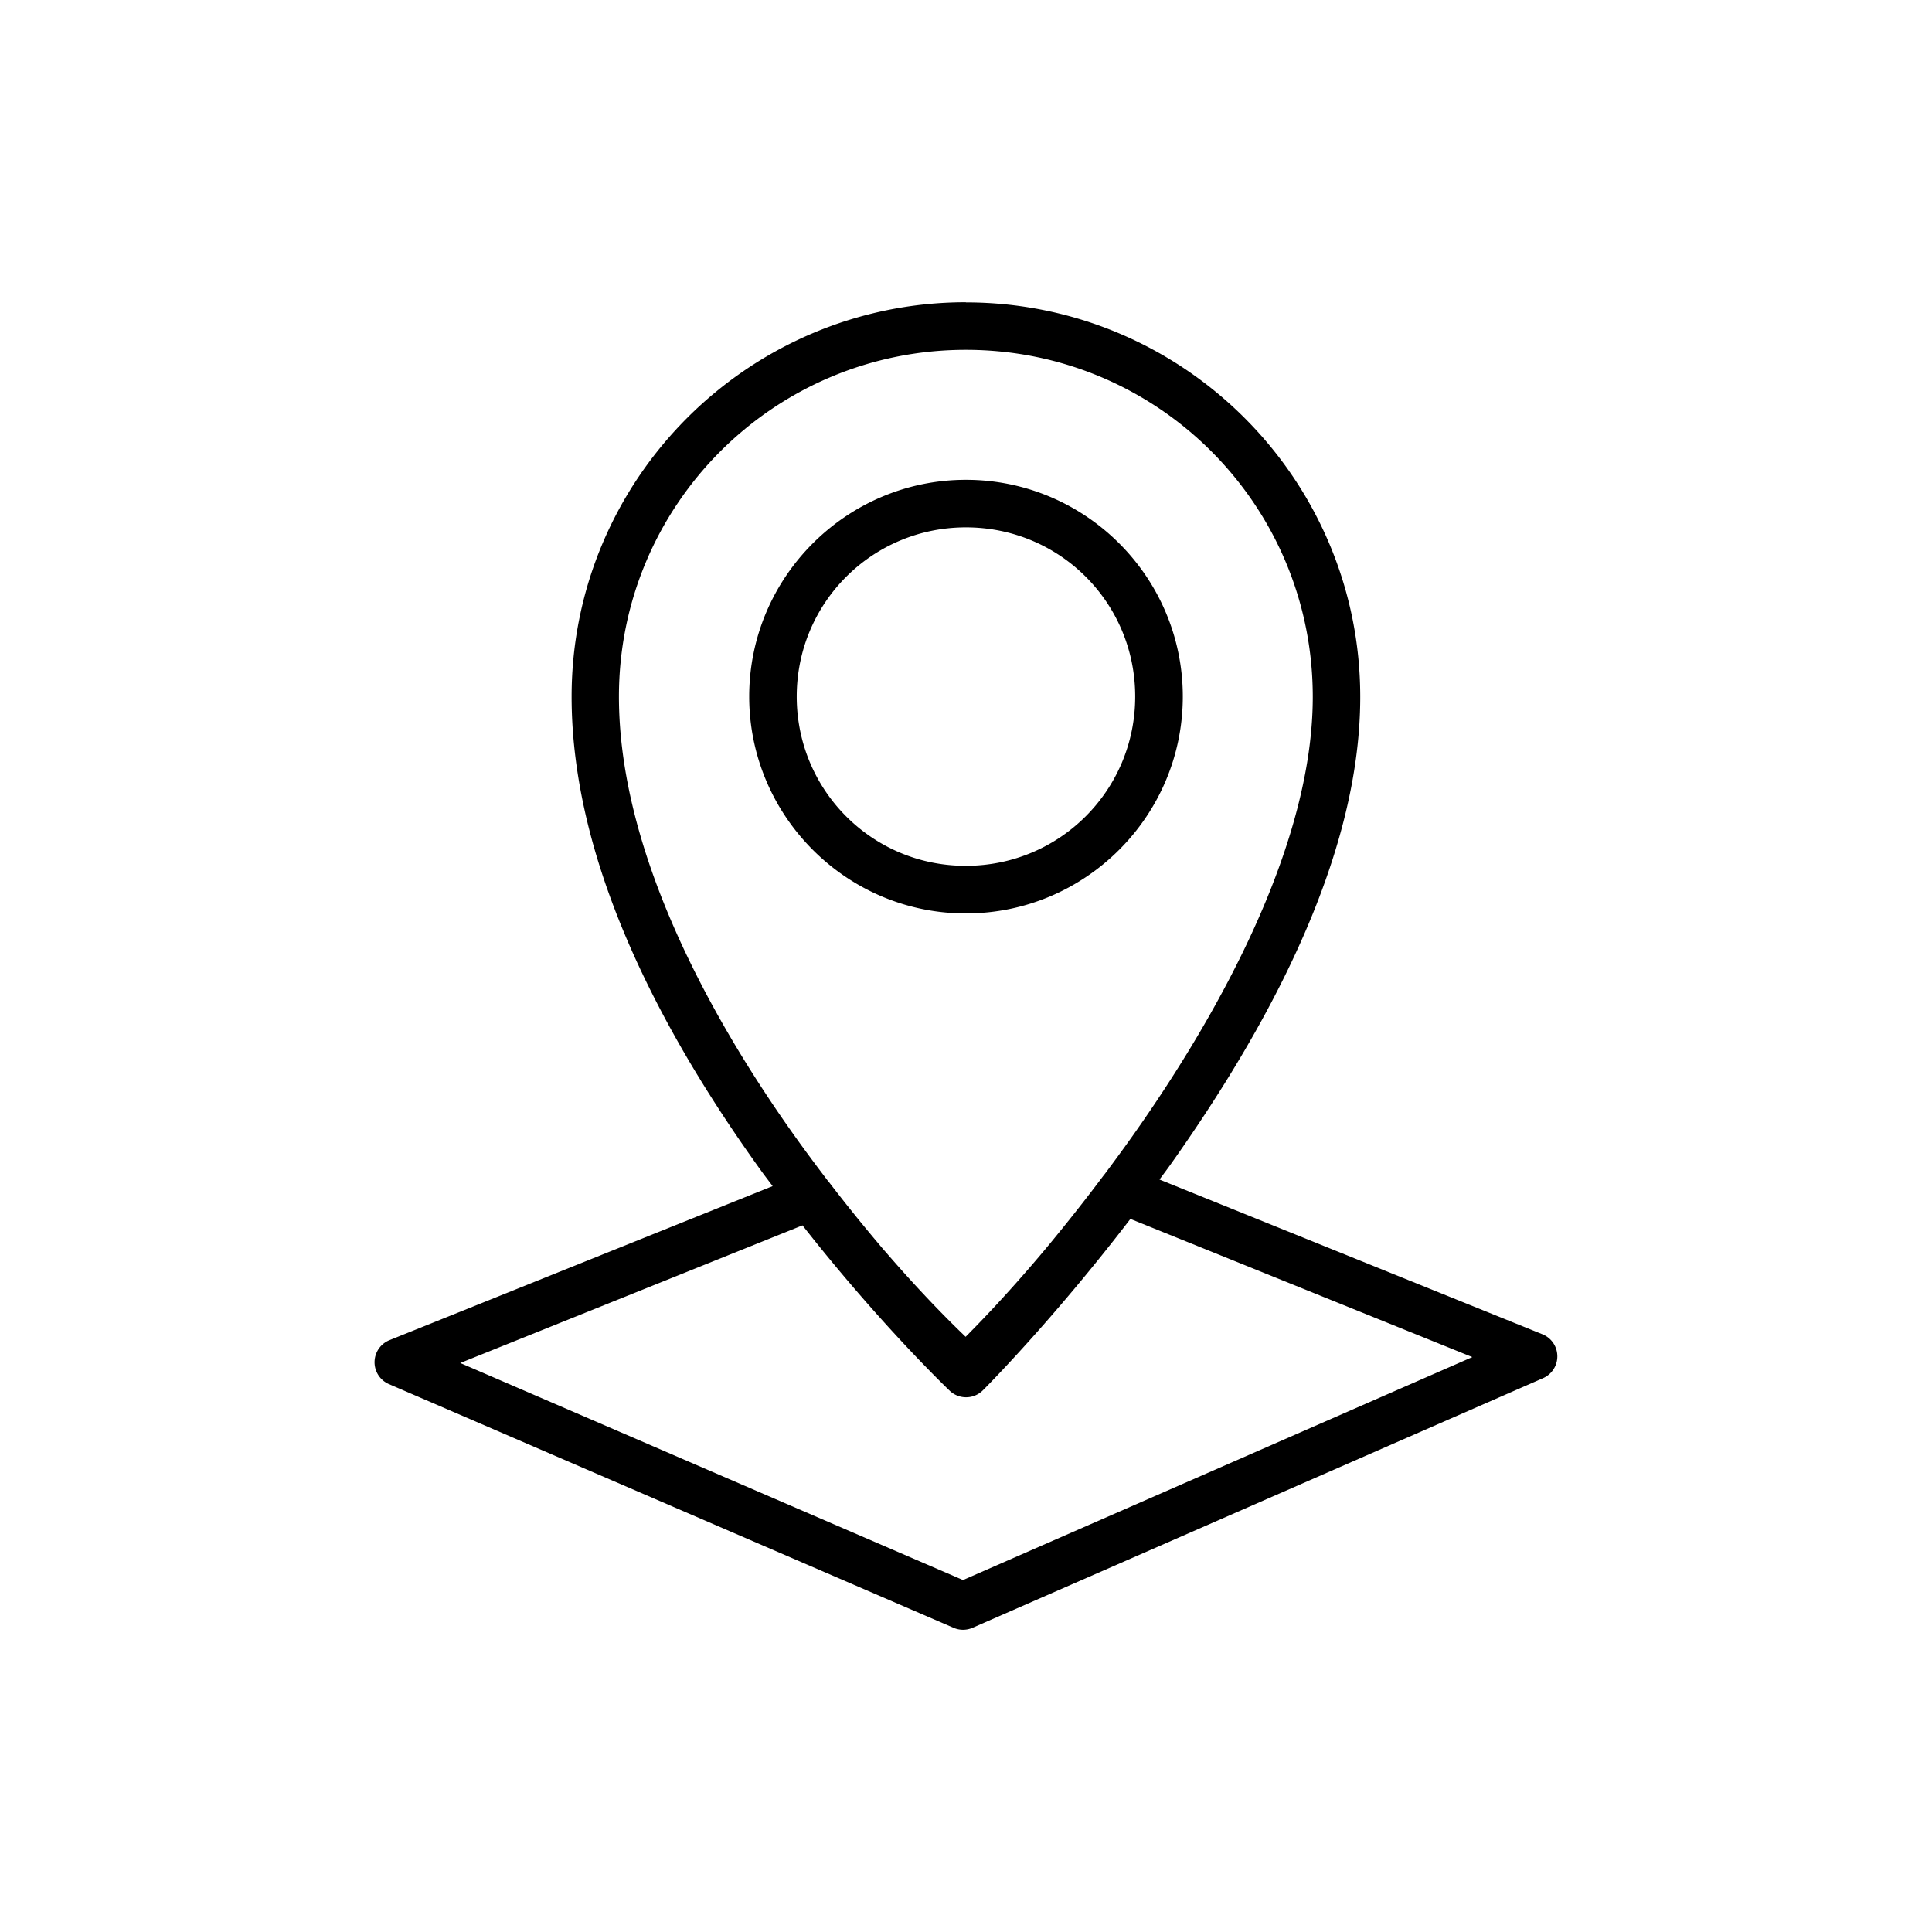 <?xml version="1.0" encoding="UTF-8" standalone="no"?>
<svg
   xmlns:dc="http://purl.org/dc/elements/1.1/"
   xmlns:cc="http://creativecommons.org/ns#"
   xmlns:rdf="http://www.w3.org/1999/02/22-rdf-syntax-ns#"
   xmlns:svg="http://www.w3.org/2000/svg"
   xmlns="http://www.w3.org/2000/svg"
   xmlns:sodipodi="http://sodipodi.sourceforge.net/DTD/sodipodi-0.dtd"
   xmlns:inkscape="http://www.inkscape.org/namespaces/inkscape"
   width="100"
   height="100"
   viewBox="0 0 26.458 26.458"
   version="1.1"
   id="svg1676"
   inkscape:version="1.0.1 (3bc2e813f5, 2020-09-07)"
   sodipodi:docname="orienteering_mappoint.svg">
  <defs
     id="defs1670" />
  <sodipodi:namedview
     id="base"
     pagecolor="#ffffff"
     bordercolor="#666666"
     borderopacity="1.0"
     inkscape:pageopacity="0.0"
     inkscape:pageshadow="2"
     inkscape:zoom="3.0011188"
     inkscape:cx="-18.330835"
     inkscape:cy="72.739271"
     inkscape:document-units="px"
     inkscape:current-layer="layer1"
     inkscape:document-rotation="0"
     showgrid="false"
     inkscape:window-width="1920"
     inkscape:window-height="1001"
     inkscape:window-x="-9"
     inkscape:window-y="-9"
     inkscape:window-maximized="1"
     units="px"
     inkscape:pagecheckerboard="true"
     inkscape:showpageshadow="false" />
  <g
     inkscape:label="Layer 1"
     inkscape:groupmode="layer"
     id="layer1">
    <path
       id="path1240-9"
       style="color:#000000;font-style:normal;font-variant:normal;font-weight:normal;font-stretch:normal;font-size:medium;line-height:normal;font-family:sans-serif;font-variant-ligatures:normal;font-variant-position:normal;font-variant-caps:normal;font-variant-numeric:normal;font-variant-alternates:normal;font-variant-east-asian:normal;font-feature-settings:normal;font-variation-settings:normal;text-indent:0;text-align:start;text-decoration:none;text-decoration-line:none;text-decoration-style:solid;text-decoration-color:#000000;letter-spacing:normal;word-spacing:normal;text-transform:none;writing-mode:lr-tb;direction:ltr;text-orientation:mixed;dominant-baseline:auto;baseline-shift:baseline;text-anchor:start;white-space:normal;shape-padding:0;shape-margin:0;inline-size:0;clip-rule:nonzero;display:inline;overflow:visible;visibility:visible;isolation:auto;mix-blend-mode:normal;color-interpolation:sRGB;color-interpolation-filters:linearRGB;solid-color:#000000;solid-opacity:1;vector-effect:none;fill:#000000;fill-opacity:1;fill-rule:nonzero;stroke:none;stroke-width:1.058;stroke-linecap:round;stroke-linejoin:round;stroke-miterlimit:4;stroke-dasharray:none;stroke-dashoffset:0;stroke-opacity:1;color-rendering:auto;image-rendering:auto;shape-rendering:auto;text-rendering:auto;enable-background:accumulate;stop-color:#000000"
       d="m 13.228,4.139 v 3.25e-4 c -2.976,0 -5.4,2.42 -5.4,5.4 0,2.352 1.31,4.71 2.598,6.497 0.052,0.072 0.103,0.137 0.155,0.207 l -5.248,2.11 a 0.326,0.326 0 0 0 -0.008,0.601 l 7.734,3.338 a 0.326,0.326 0 0 0 0.259,0 l 7.814,-3.419 a 0.326,0.326 0 0 0 -0.009,-0.601 l -5.244,-2.119 c 0.051,-0.07 0.101,-0.135 0.152,-0.207 1.286,-1.814 2.597,-4.164 2.597,-6.402 0,-2.982 -2.422,-5.403 -5.401,-5.403 z m 0,0.652 c 2.627,0 4.75,2.121 4.75,4.752 0,1.977 -1.226,4.261 -2.477,6.026 -0.128,0.18 -0.252,0.349 -0.374,0.512 a 0.326,0.326 0 0 0 -0.017,0.021 c -0.22,0.293 -0.424,0.552 -0.614,0.785 -0.04,0.049 -0.082,0.101 -0.121,0.148 -0.035,0.042 -0.067,0.081 -0.101,0.121 -0.54,0.64 -0.932,1.031 -1.05,1.151 -0.119,-0.115 -0.506,-0.485 -1.04,-1.098 -0.037,-0.043 -0.073,-0.083 -0.112,-0.129 -0.034,-0.04 -0.071,-0.085 -0.106,-0.126 -0.189,-0.226 -0.393,-0.478 -0.613,-0.765 a 0.326,0.326 0 0 0 -0.018,-0.021 c -0.124,-0.163 -0.251,-0.332 -0.382,-0.513 -1.25,-1.734 -2.477,-4.012 -2.477,-6.116 0,-2.627 2.125,-4.748 4.75,-4.748 z m 0,1.78 c -1.634,0 -2.968,1.331 -2.968,2.968 0,1.637 1.335,2.973 2.97,2.97 1.634,-6.88e-4 2.968,-1.333 2.968,-2.97 0,-1.637 -1.333,-2.968 -2.97,-2.968 z m 0,0.651 c 1.286,0 2.318,1.032 2.318,2.317 0,1.285 -1.036,2.318 -2.318,2.318 -1.282,0.003 -2.317,-1.033 -2.317,-2.318 0,-1.285 1.035,-2.317 2.317,-2.317 z m 2.251,9.47 4.684,1.893 -6.975,3.053 -6.885,-2.972 4.687,-1.885 c 1.075,1.371 2.016,2.265 2.016,2.265 a 0.326,0.326 0 0 0 0.305,0.079 0.326,0.326 0 0 0 0.037,-0.012 0.326,0.326 0 0 0 0.111,-0.072 c 0,0 10e-4,-0.001 10e-4,-0.001 0,0 10e-4,-0.001 10e-4,-0.001 0.006,-0.005 0.945,-0.944 2.019,-2.346 z" />
  </g>
</svg>
